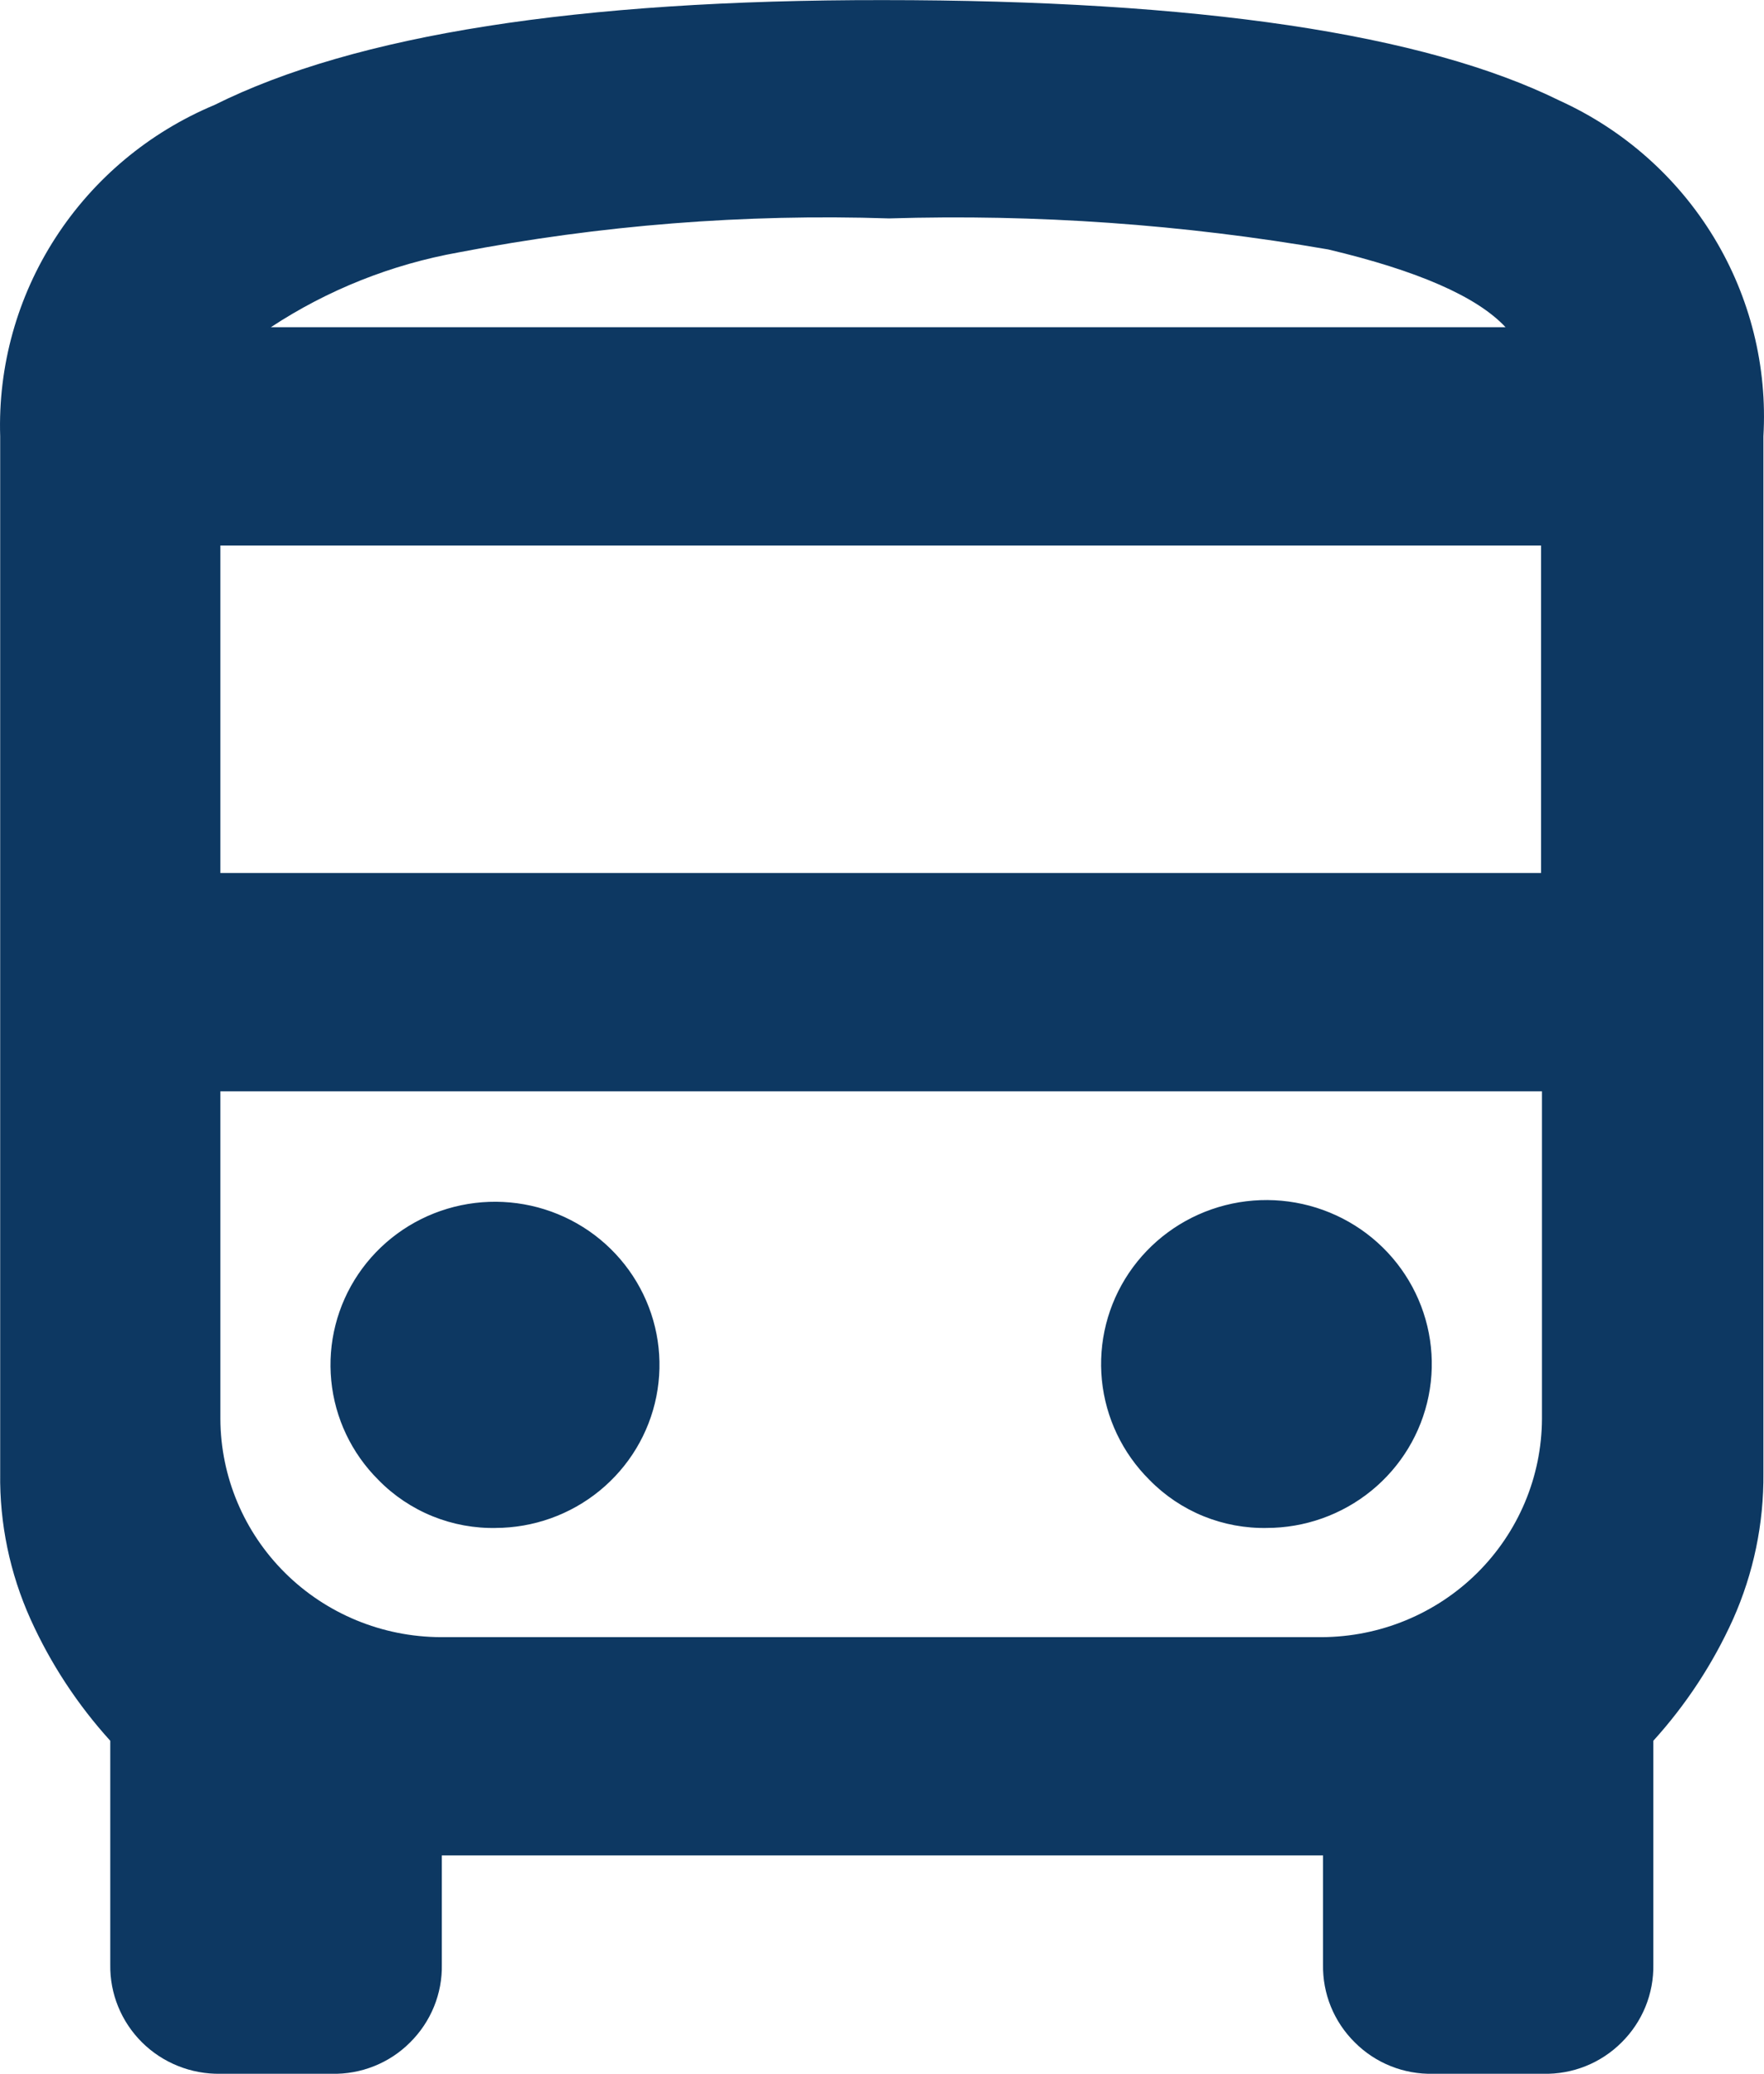 <svg width="57" height="67" viewBox="0 0 57 67" fill="none" xmlns="http://www.w3.org/2000/svg">
<path d="M7.121 67.002C6.651 67.01 6.185 66.924 5.75 66.749C5.315 66.575 4.92 66.315 4.588 65.986C4.257 65.657 3.995 65.265 3.819 64.834C3.642 64.403 3.556 63.941 3.563 63.475V56.243C2.504 55.075 1.635 53.751 0.988 52.318C0.319 50.834 -0.017 49.223 0.006 47.597V14.098C-0.066 11.829 0.557 9.592 1.793 7.682C3.028 5.771 4.818 4.276 6.927 3.393C11.476 1.124 18.674 -0.006 28.521 0.003C38.718 0.003 46.014 1.088 50.406 3.256C52.474 4.199 54.208 5.737 55.381 7.671C56.554 9.605 57.112 11.845 56.981 14.098V47.597C56.997 49.222 56.662 50.832 55.999 52.318C55.352 53.751 54.483 55.075 53.424 56.243V63.475C53.432 63.941 53.346 64.403 53.17 64.835C52.994 65.266 52.732 65.658 52.4 65.987C52.069 66.319 51.674 66.58 51.239 66.754C50.803 66.929 50.336 67.013 49.866 67.002H46.309C45.839 67.013 45.372 66.929 44.936 66.754C44.501 66.58 44.106 66.319 43.776 65.987C43.443 65.658 43.181 65.266 43.005 64.835C42.829 64.403 42.743 63.941 42.751 63.475V59.948H14.277V63.475C14.286 63.941 14.199 64.403 14.023 64.835C13.847 65.266 13.585 65.658 13.253 65.987C12.923 66.319 12.528 66.58 12.092 66.754C11.656 66.929 11.189 67.013 10.72 67.002H7.121ZM7.121 28.206H49.797V17.625H7.121V28.206ZM16.008 49.367C17.236 49.364 18.426 48.94 19.374 48.165C20.323 47.39 20.971 46.314 21.209 45.119C21.447 43.923 21.261 42.684 20.68 41.61C20.1 40.536 19.163 39.694 18.027 39.228C16.892 38.763 15.629 38.701 14.453 39.054C13.277 39.407 12.261 40.154 11.577 41.166C10.894 42.178 10.585 43.394 10.704 44.607C10.822 45.819 11.361 46.954 12.229 47.817C12.723 48.323 13.318 48.721 13.975 48.988C14.633 49.255 15.339 49.384 16.049 49.367H16.008ZM40.924 49.367C42.16 49.367 43.358 48.942 44.313 48.164C45.269 47.386 45.922 46.304 46.163 45.102C46.404 43.9 46.217 42.653 45.634 41.572C45.051 40.491 44.108 39.644 42.966 39.176C41.824 38.707 40.553 38.645 39.37 39.001C38.187 39.357 37.166 40.109 36.479 41.128C35.793 42.147 35.484 43.371 35.605 44.591C35.727 45.81 36.271 46.95 37.145 47.817C37.638 48.321 38.23 48.719 38.885 48.986C39.54 49.252 40.244 49.382 40.952 49.367H40.924ZM8.726 10.571H48.648C47.725 9.583 45.815 8.746 42.917 8.059C38.234 7.249 33.48 6.913 28.729 7.057C24.065 6.904 19.398 7.272 14.817 8.155C12.651 8.543 10.588 9.364 8.754 10.571H8.726ZM14.263 52.895H42.71C44.595 52.887 46.4 52.142 47.733 50.821C49.066 49.499 49.818 47.709 49.825 45.84V35.26H7.121V45.84C7.128 47.709 7.88 49.499 9.213 50.821C10.545 52.142 12.351 52.887 14.236 52.895H14.263Z" fill="#0D3862"/>
</svg>
